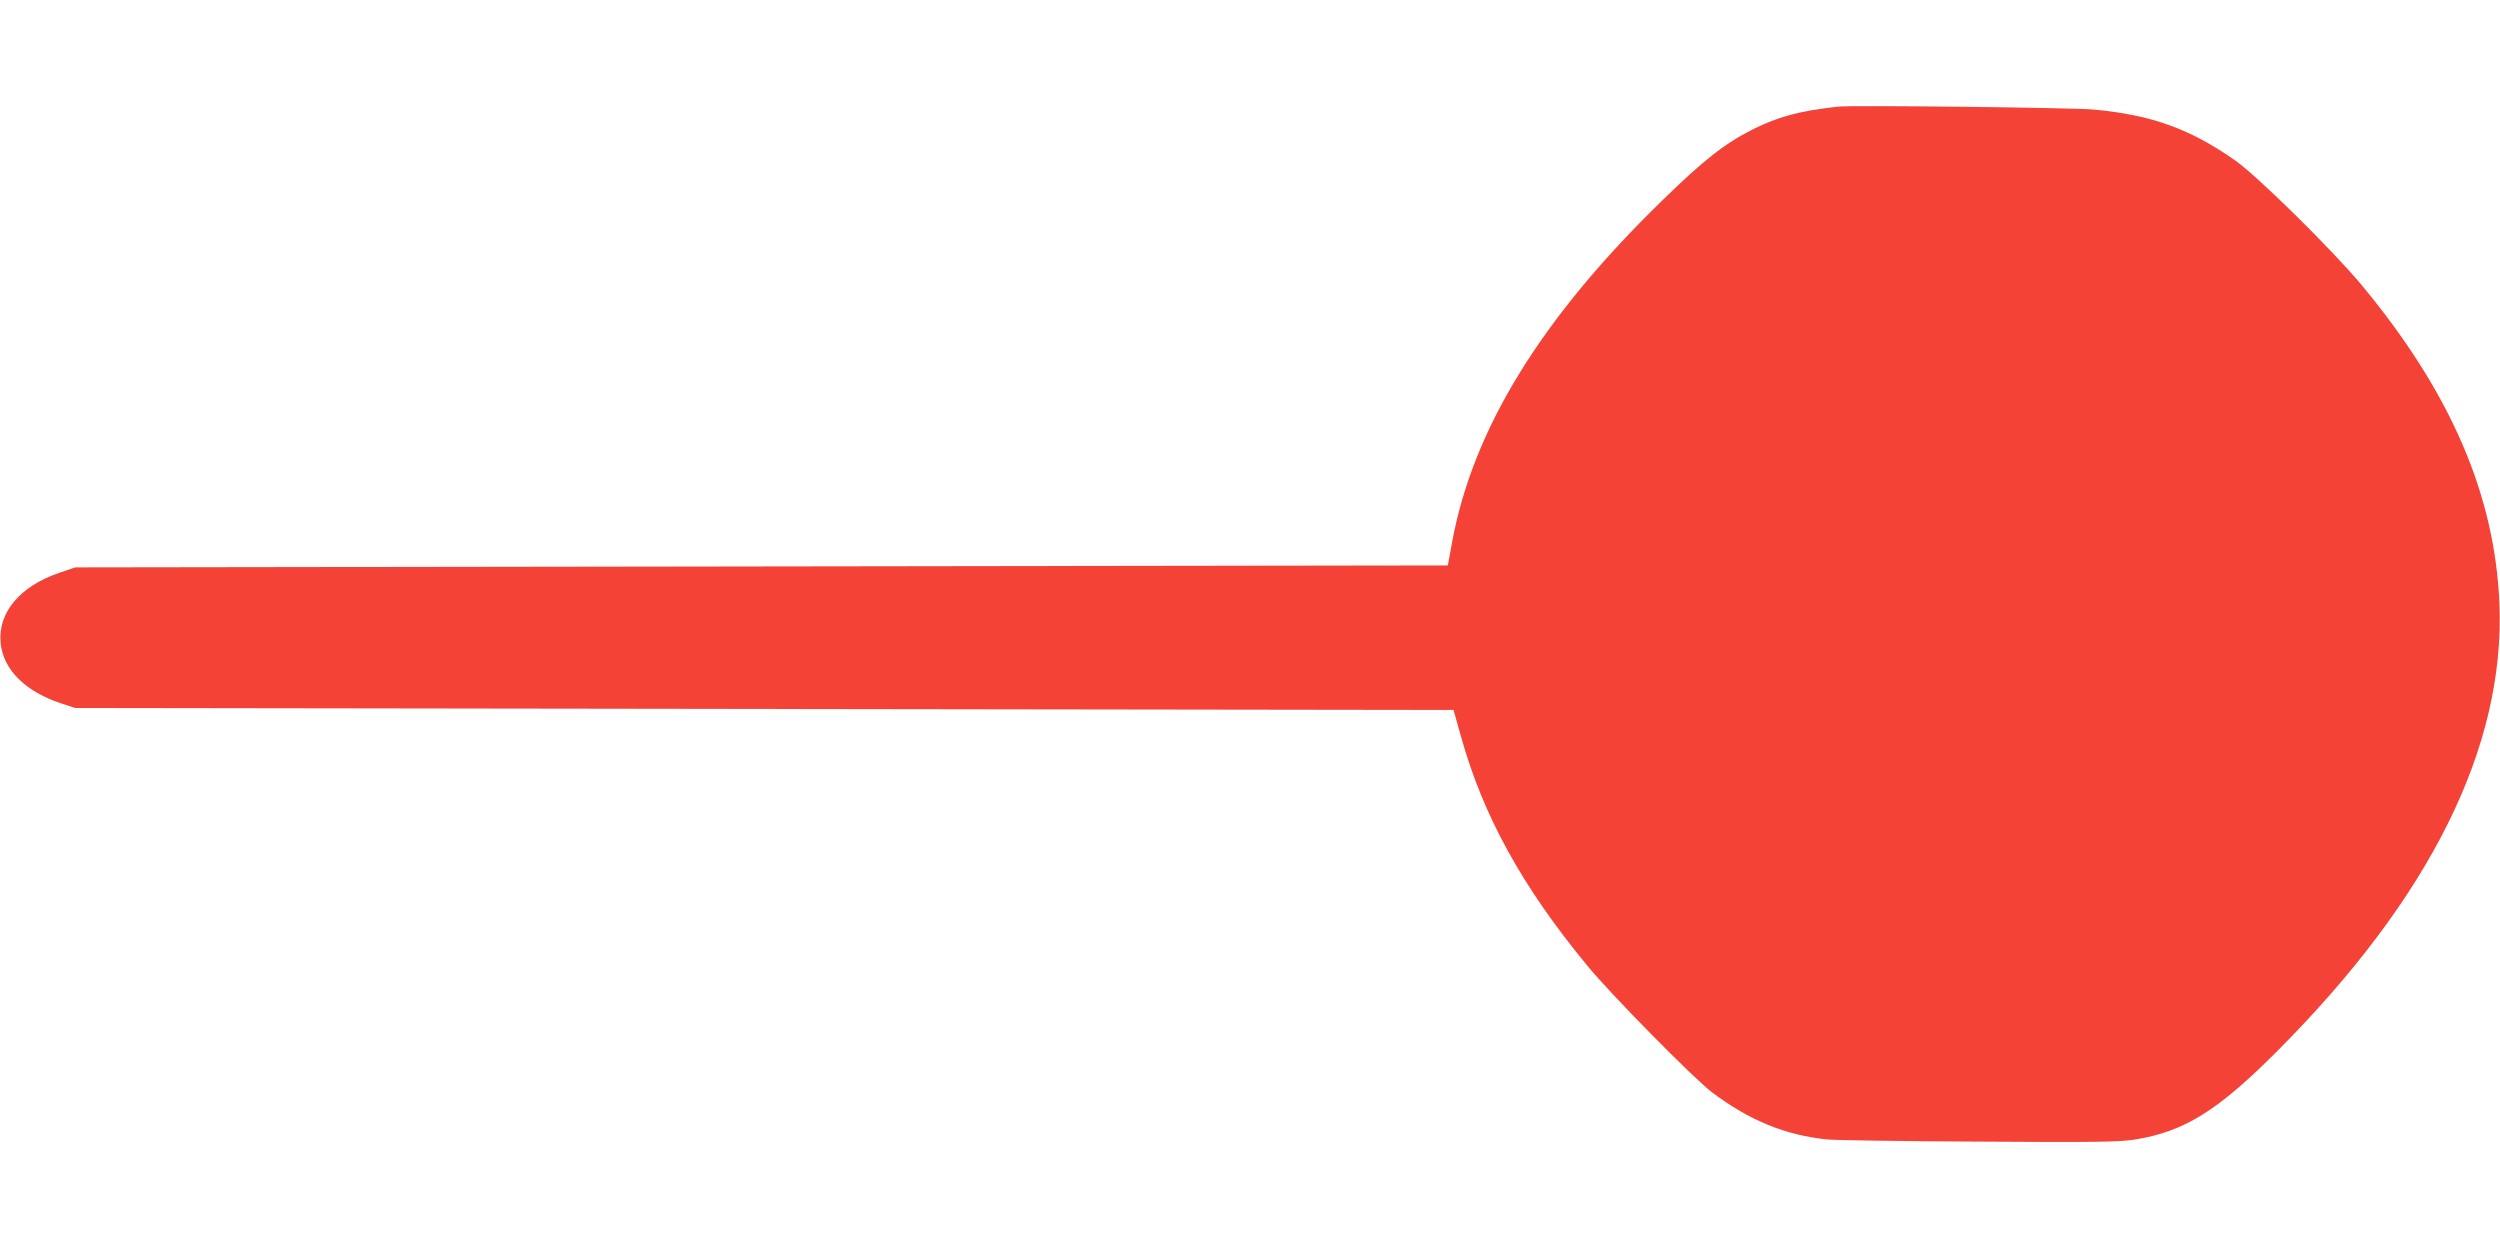 <?xml version="1.0" standalone="no"?>
<!DOCTYPE svg PUBLIC "-//W3C//DTD SVG 20010904//EN"
 "http://www.w3.org/TR/2001/REC-SVG-20010904/DTD/svg10.dtd">
<svg version="1.0" xmlns="http://www.w3.org/2000/svg"
 width="1280pt" height="640pt" viewBox="0 0 1280 640"
 preserveAspectRatio="xMidYMid meet">
<g transform="translate(0,640) scale(0.1,-0.1)"
fill="#f44336" stroke="none">
<path d="M9410 5854 c-197 -22 -304 -51 -435 -116 -145 -73 -252 -157 -468
-368 -618 -602 -966 -1169 -1072 -1745 l-22 -120 -3514 -5 -3514 -5 -82 -28
c-200 -68 -314 -203 -300 -357 12 -138 128 -253 315 -313 l67 -22 3529 -5
3528 -5 38 -135 c113 -405 312 -768 646 -1173 122 -149 547 -580 640 -650 190
-143 374 -219 589 -241 33 -4 380 -9 770 -11 590 -4 726 -2 803 10 255 41 424
145 732 454 784 786 1167 1558 1137 2291 -23 556 -250 1082 -705 1630 -145
175 -538 563 -650 640 -230 161 -428 232 -722 259 -104 10 -1242 23 -1310 15z"/>
</g>
</svg>
